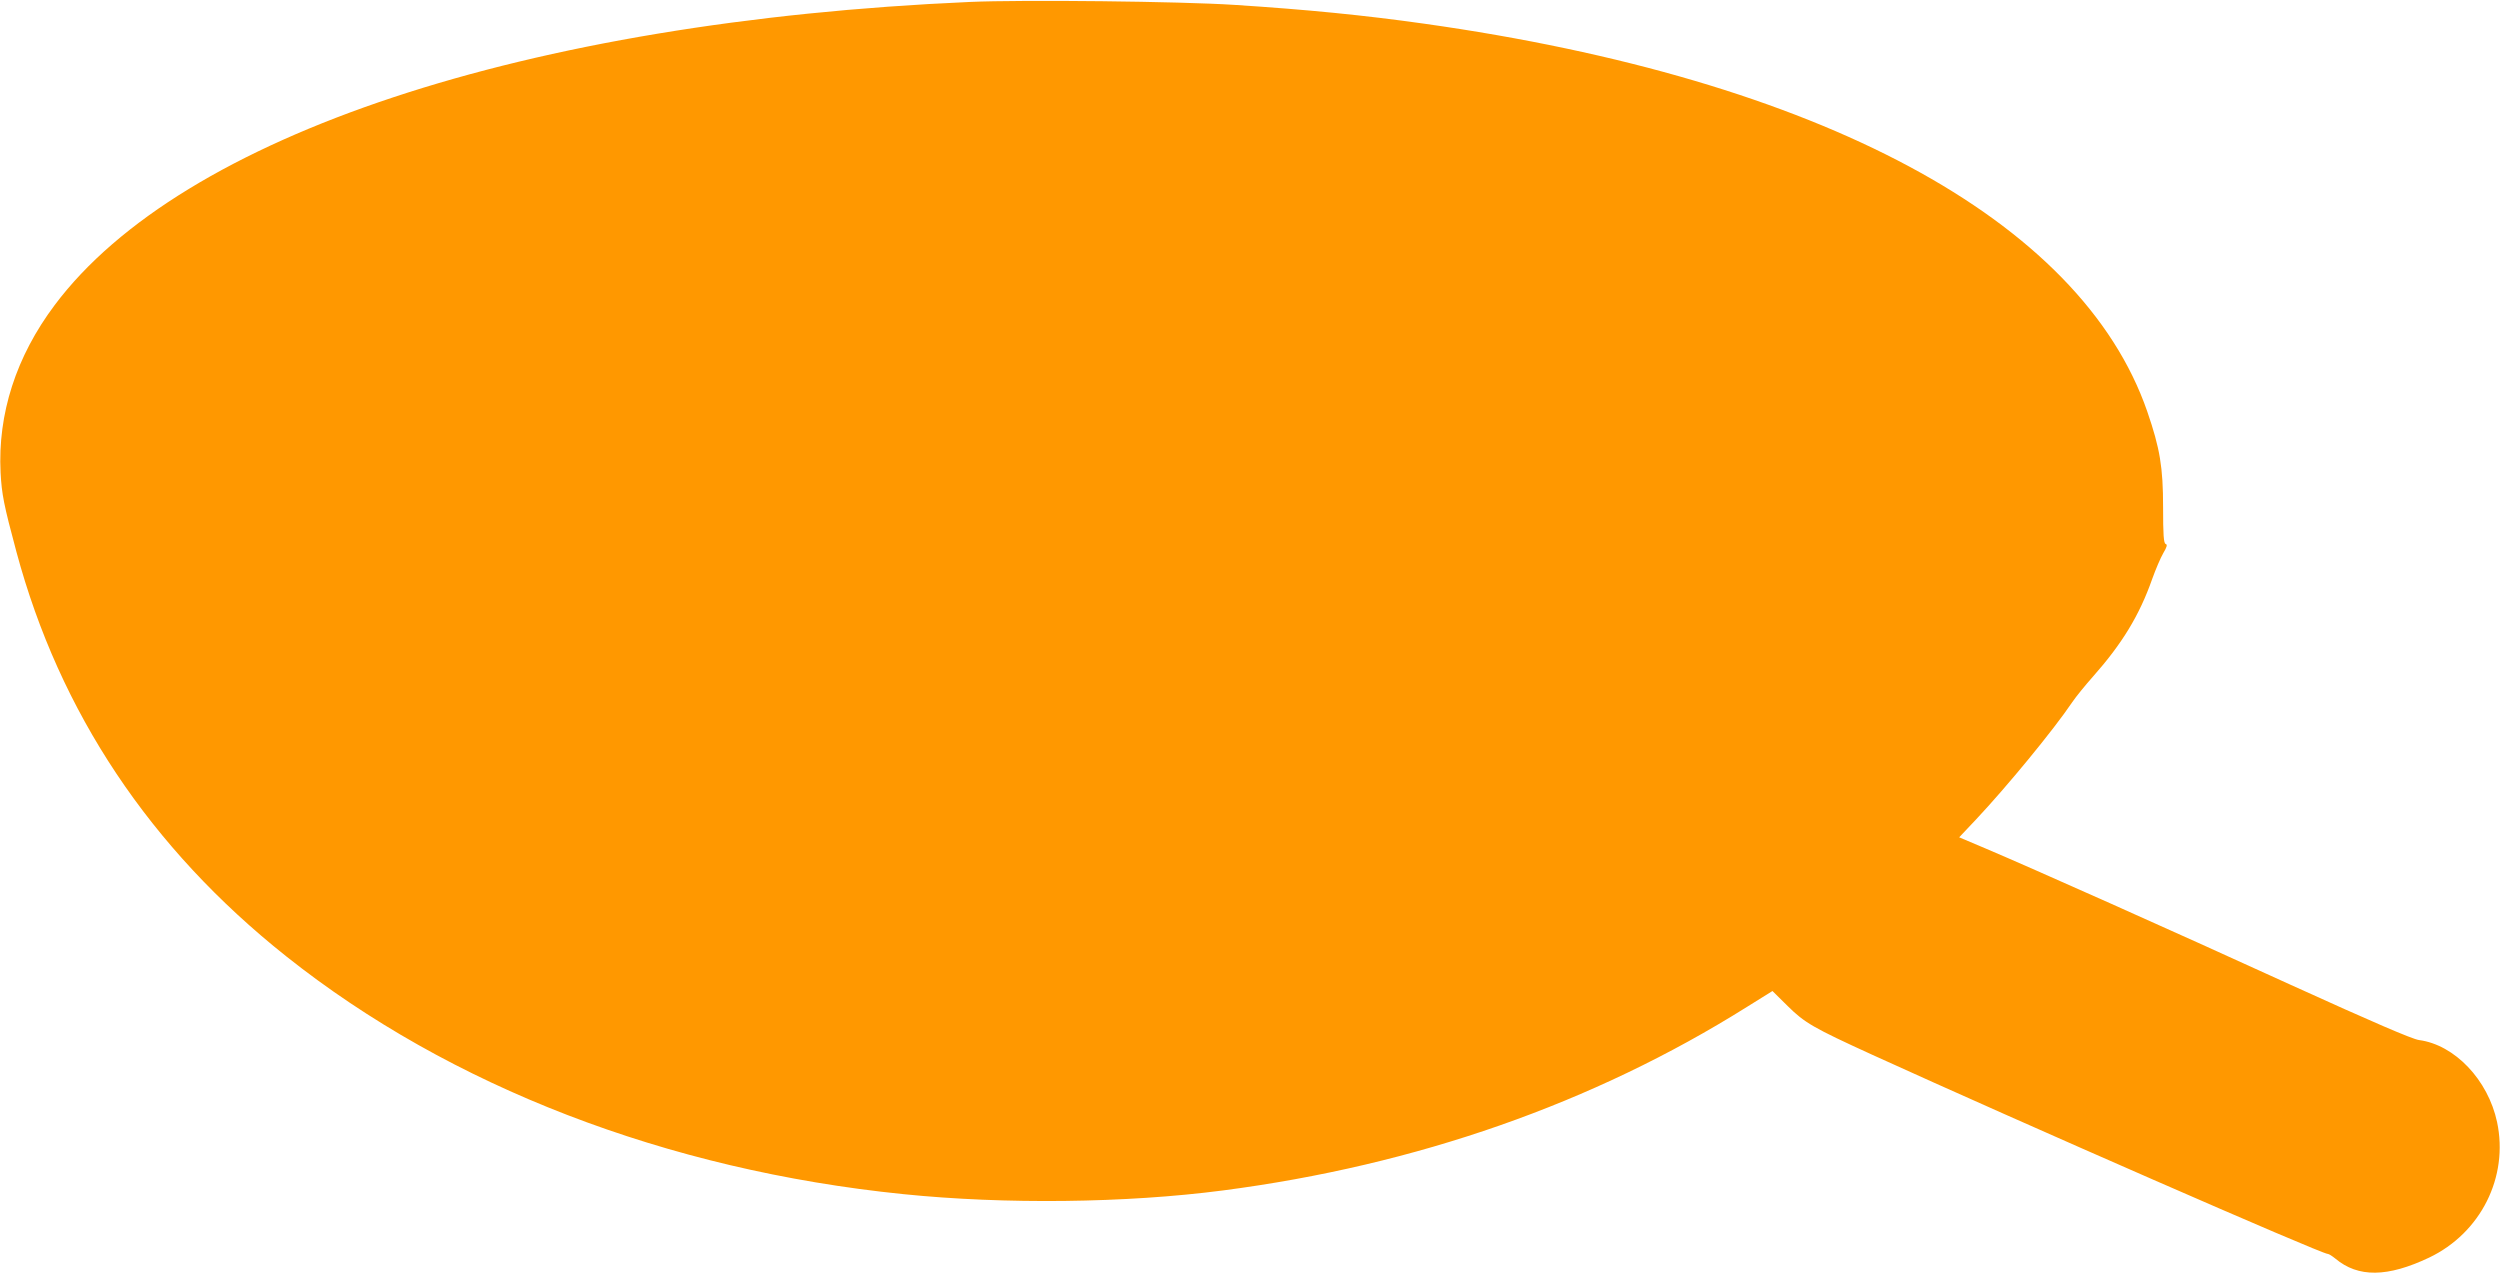 <?xml version="1.0" standalone="no"?>
<!DOCTYPE svg PUBLIC "-//W3C//DTD SVG 20010904//EN"
 "http://www.w3.org/TR/2001/REC-SVG-20010904/DTD/svg10.dtd">
<svg version="1.0" xmlns="http://www.w3.org/2000/svg"
 width="1280pt" height="652pt" viewBox="0 0 1280 652"
 preserveAspectRatio="xMidYMid meet">
<g transform="translate(0,652) scale(0.1,-0.1)"
fill="#ff9800" stroke="none">
<path d="M4965 6510 c-2272 -100 -4035 -684 -4685 -1552 -198 -264 -292 -557
-277 -858 6 -111 16 -163 81 -405 221 -822 684 -1517 1381 -2071 839 -667
1949 -1095 3160 -1218 520 -53 1139 -46 1637 19 990 129 1896 446 2683 940
l130 81 78 -77 c87 -86 130 -111 432 -249 757 -345 2300 -1020 2333 -1020 6 0
23 -11 39 -24 117 -98 267 -96 480 5 264 126 408 412 348 694 -46 216 -217
396 -400 420 -35 5 -237 92 -655 282 -626 286 -1324 597 -1562 698 l-137 58
86 91 c156 166 396 457 493 601 19 28 67 87 107 132 148 167 237 313 302 498
18 50 43 109 57 133 19 32 22 44 12 47 -10 4 -13 47 -13 188 0 205 -16 301
-81 490 -340 984 -1679 1701 -3704 1986 -305 43 -597 72 -970 96 -277 18
-1082 27 -1355 15z"/>
</g>
</svg>
